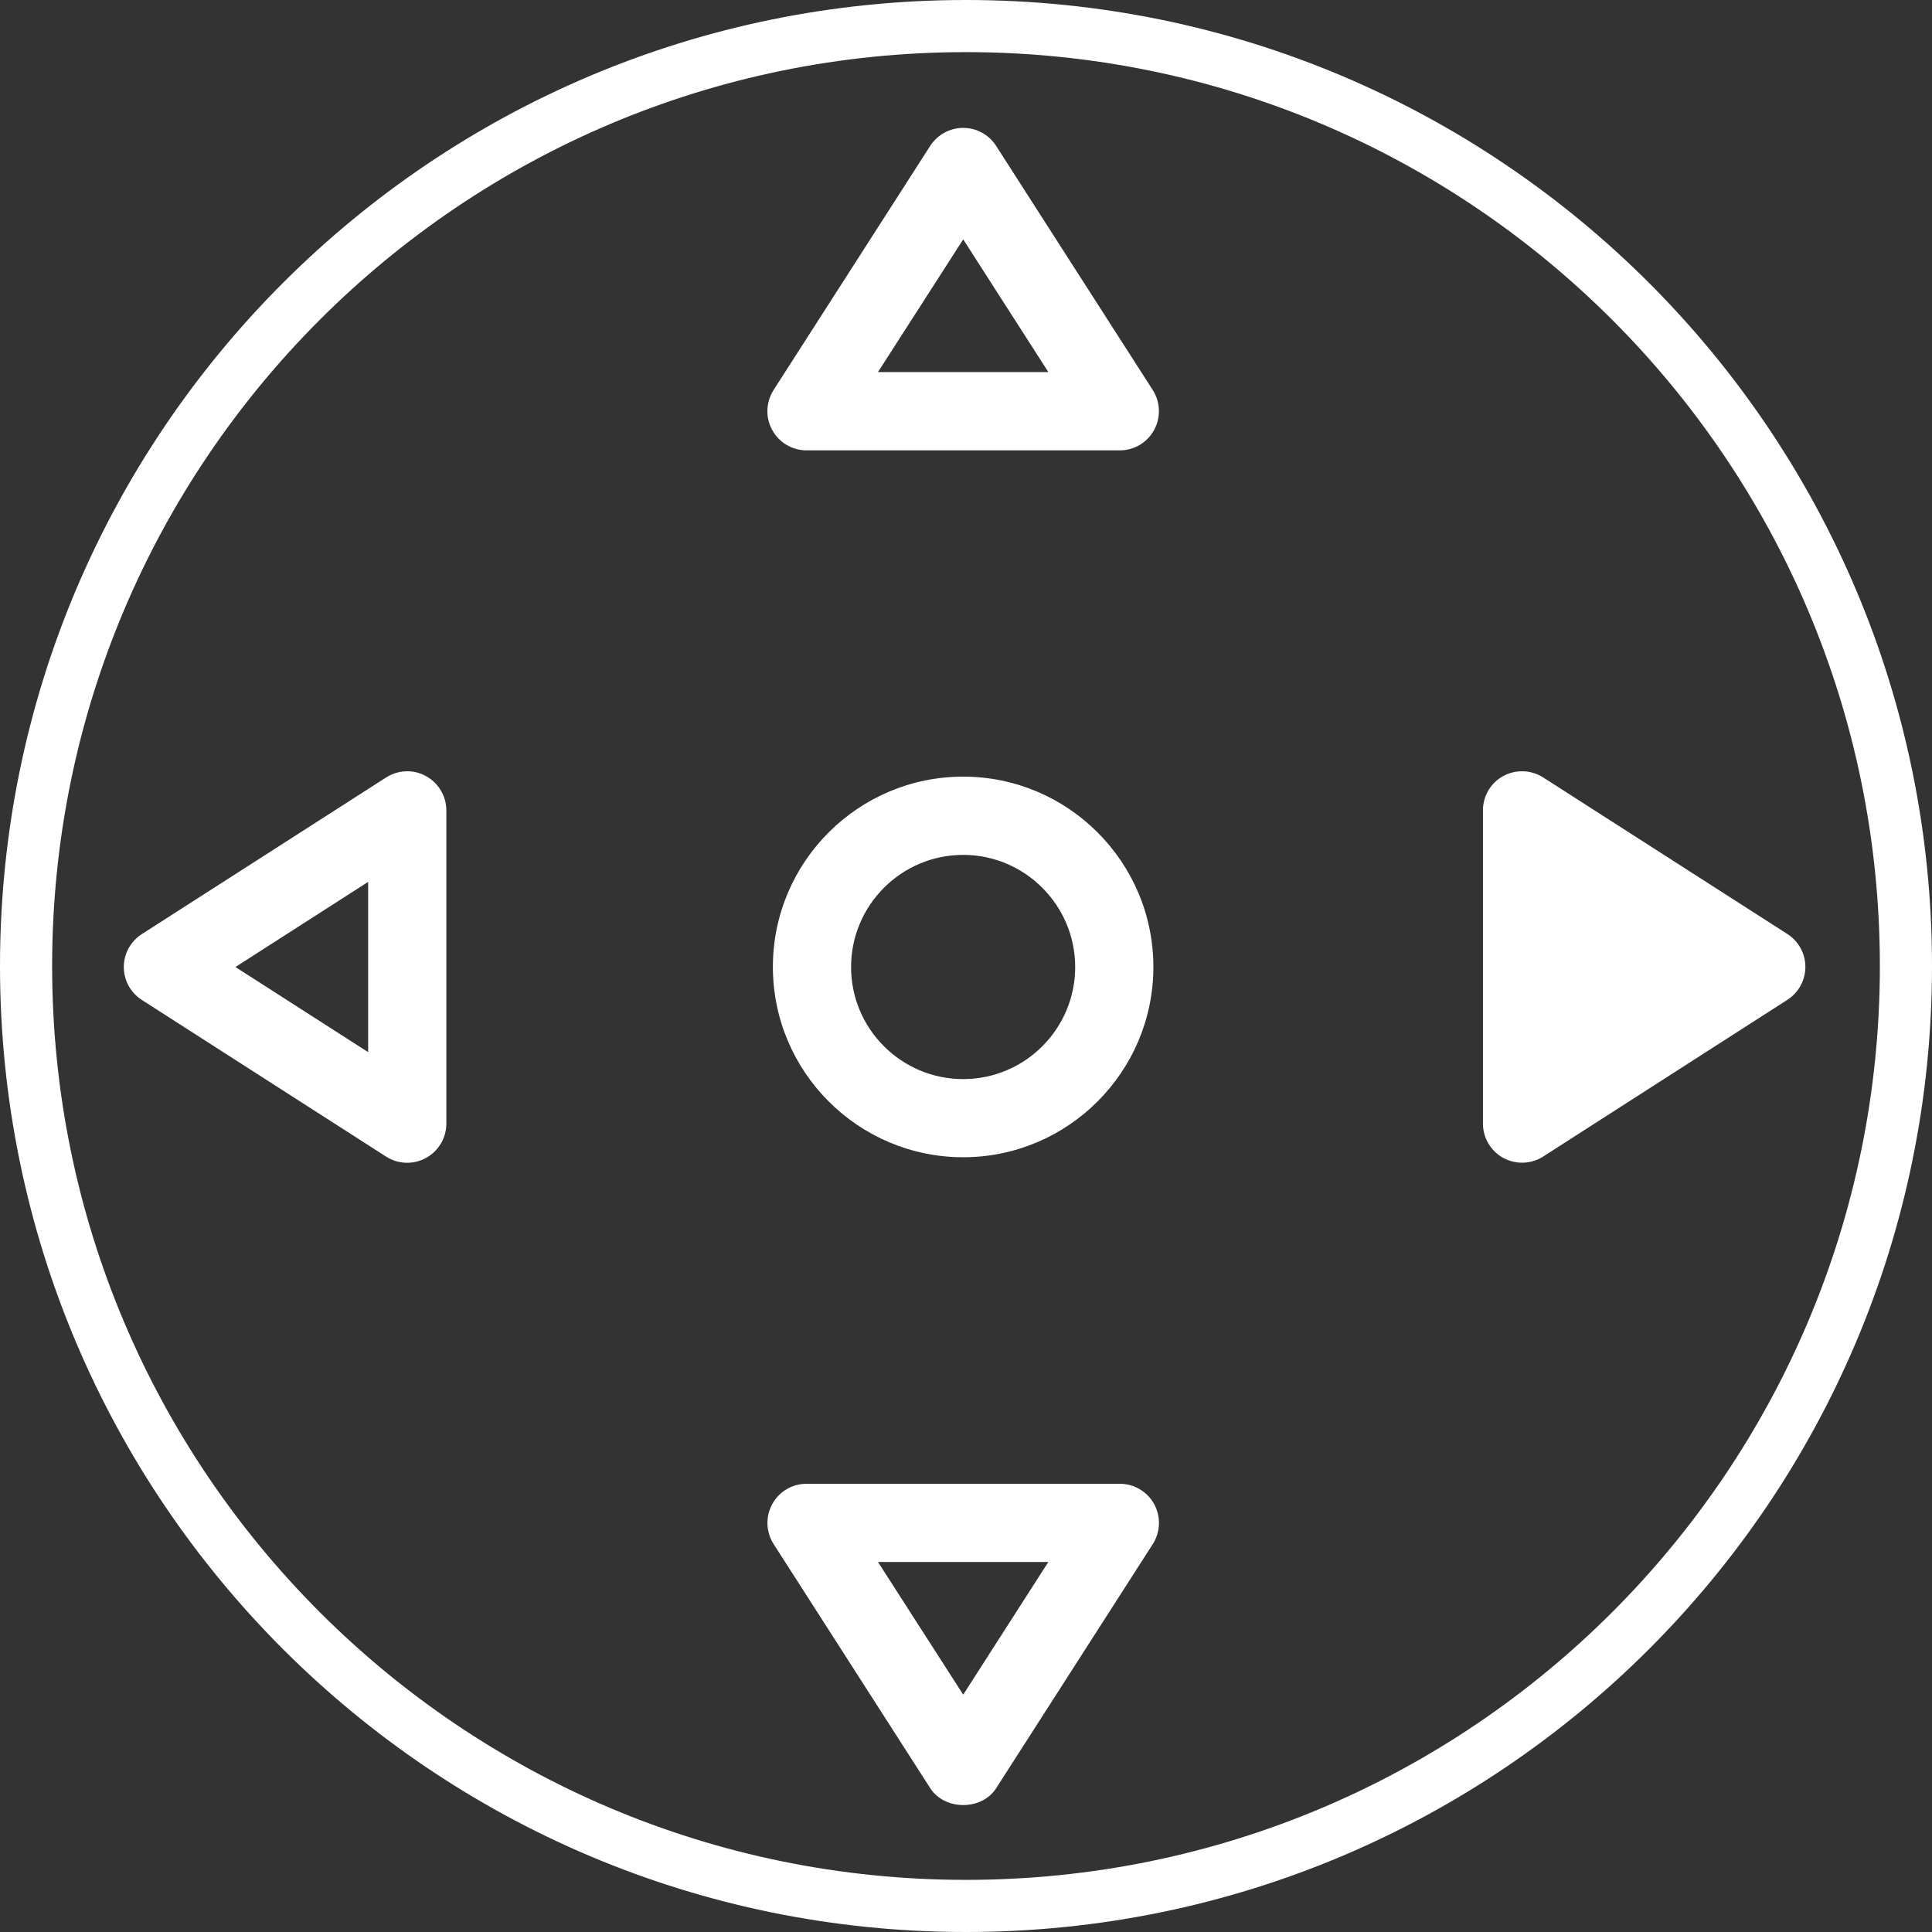 <?xml version="1.0" encoding="UTF-8"?>
<!DOCTYPE svg PUBLIC "-//W3C//DTD SVG 1.1//EN" "http://www.w3.org/Graphics/SVG/1.1/DTD/svg11.dtd">
<svg version="1.1" xmlns="http://www.w3.org/2000/svg" xmlns:xlink="http://www.w3.org/1999/xlink" x="0" y="0" width="37.061" height="37.061" viewBox="0, 0, 37.061, 37.061">
  <rect x="0" y="0" width="37.061" height="37.061" fill="#333333" stroke="none"/>
  <g id="Ebene_1">
    <path d="M18.476,14.898 C20.489,14.898 22.125,16.537 22.125,18.549 C22.125,20.561 20.487,22.199 18.476,22.199 C16.463,22.199 14.826,20.56 14.826,18.549 C14.825,16.536 16.463,14.898 18.476,14.898 z M18.476,20.7 C19.662,20.7 20.625,19.735 20.625,18.55 C20.625,17.365 19.66,16.399 18.476,16.399 C17.29,16.399 16.326,17.365 16.326,18.55 C16.325,19.735 17.29,20.7 18.476,20.7 z" fill="#FFFFFF"/>
    <path d="M15.471,28.463 L21.483,28.463 C21.756,28.463 22.008,28.613 22.14,28.853 C22.272,29.094 22.261,29.387 22.114,29.619 L19.109,34.303 C18.833,34.734 18.123,34.733 17.845,34.303 L14.84,29.619 C14.693,29.388 14.681,29.095 14.814,28.853 C14.944,28.613 15.196,28.463 15.471,28.463 z M20.11,29.963 L16.842,29.963 L18.477,32.508 L20.11,29.963 z" fill="#FFFFFF"/>
    <g>
      <path d="M33.882,18.549 L29.198,15.545 L29.198,21.555 L33.882,18.549 z" fill="#FFFFFF"/>
      <path d="M29.198,14.795 C29.339,14.795 29.48,14.835 29.603,14.914 L34.287,17.917 C34.502,18.055 34.632,18.293 34.632,18.548 C34.632,18.803 34.502,19.041 34.287,19.179 L29.603,22.185 C29.373,22.333 29.079,22.343 28.837,22.212 C28.597,22.081 28.447,21.828 28.447,21.554 L28.447,15.544 C28.447,15.27 28.595,15.018 28.837,14.886 C28.951,14.825 29.075,14.795 29.198,14.795 z M32.493,18.549 L29.948,16.917 L29.948,20.182 L32.493,18.549 z" fill="#FFFFFF"/>
    </g>
    <path d="M7.812,14.795 C7.936,14.795 8.058,14.825 8.17,14.887 C8.411,15.019 8.562,15.271 8.562,15.545 L8.562,21.555 C8.562,21.829 8.413,22.081 8.17,22.213 C7.931,22.344 7.637,22.336 7.405,22.186 L2.72,19.181 C2.505,19.043 2.375,18.805 2.375,18.55 C2.375,18.295 2.505,18.057 2.72,17.919 L7.405,14.915 C7.529,14.835 7.671,14.795 7.812,14.795 z M7.062,20.183 L7.062,16.917 L4.516,18.55 L7.062,20.183 z" fill="#FFFFFF"/>
    <path d="M18.477,2.453 L18.477,2.453 C18.732,2.453 18.969,2.583 19.108,2.798 L22.113,7.482 C22.26,7.713 22.271,8.006 22.139,8.248 C22.007,8.49 21.755,8.639 21.482,8.639 L15.47,8.639 C15.197,8.639 14.945,8.491 14.813,8.248 C14.68,8.008 14.692,7.715 14.839,7.482 L17.844,2.798 C17.984,2.583 18.221,2.453 18.477,2.453 z M20.11,7.137 L18.477,4.592 L16.842,7.137 L20.11,7.137 z" fill="#FFFFFF"/>
    <path d="M18.53,0 C28.765,0 37.061,8.296 37.061,18.531 C37.061,28.765 28.765,37.061 18.53,37.061 C8.296,37.061 0,28.765 0,18.531 C0,8.296 8.296,0 18.53,0 z M18.53,1 C8.849,1 1,8.849 1,18.531 C1,28.212 8.849,36.061 18.53,36.061 C28.212,36.061 36.061,28.212 36.061,18.531 C36.061,8.849 28.212,1 18.53,1 z" fill="#FFFFFF"/>
  </g>
</svg>
